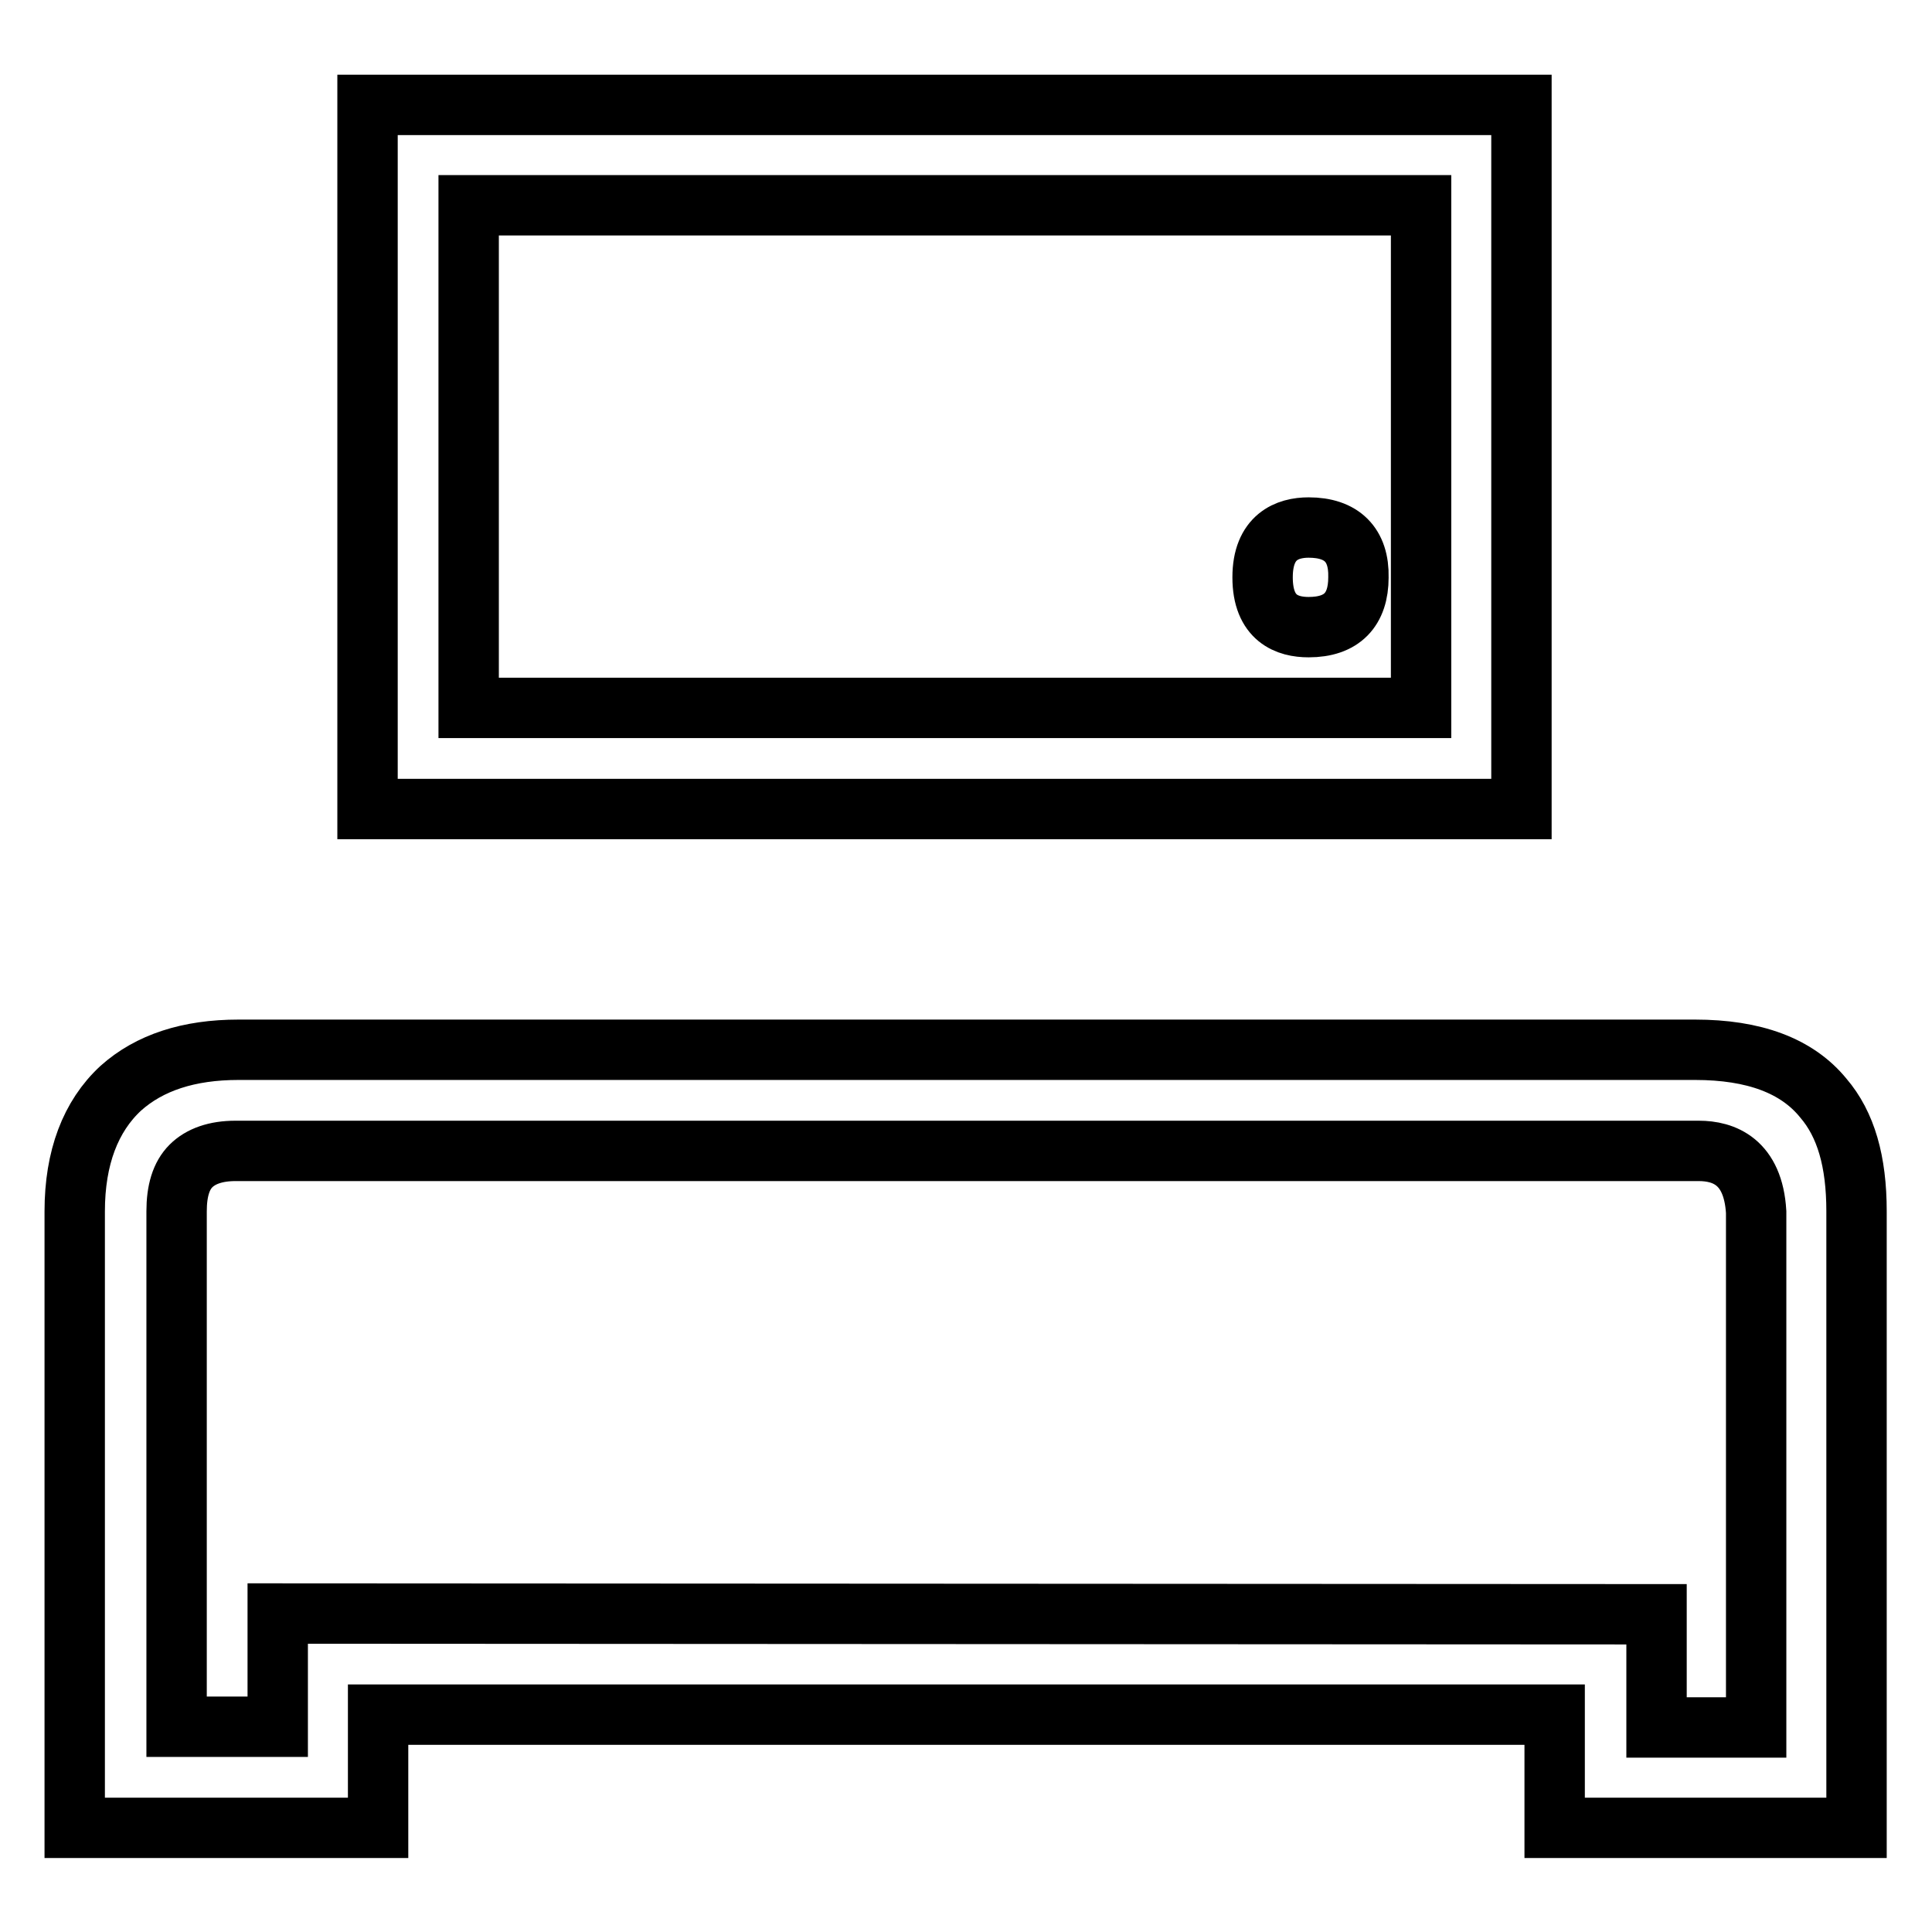 <?xml version="1.0" encoding="utf-8"?>
<!-- Svg Vector Icons : http://www.onlinewebfonts.com/icon -->
<!DOCTYPE svg PUBLIC "-//W3C//DTD SVG 1.1//EN" "http://www.w3.org/Graphics/SVG/1.1/DTD/svg11.dtd">
<svg version="1.1" xmlns="http://www.w3.org/2000/svg" xmlns:xlink="http://www.w3.org/1999/xlink" x="0px" y="0px" viewBox="0 0 256 256" enable-background="new 0 0 256 256" xml:space="preserve">
<g><g><path stroke-width="8" fill-opacity="0" stroke="#000000"  d="M241.6,145.5c-3.5-4.3-9.2-6.4-17-6.4H31.6c-6.6,0-11.8,1.7-15.6,5.1c-4,3.7-6.1,9.2-6.1,16.3v81.7h40.2v-15H206v15h40v-81.7C246,153.9,244.6,149,241.6,145.5z M36.8,213.8v15H23.4v-68.3c0-2.7,0.6-4.7,1.9-6c1.3-1.3,3.3-2,5.9-2c0.1,0,0.3,0,0.5,0h193c0.1,0,0.3,0,0.4,0c3.3,0,7.2,1.4,7.6,8.1v68.3h-13.2v-15L36.8,213.8L36.8,213.8z"/><path stroke-width="8" fill-opacity="0" stroke="#000000"  d="M201.6,13.9H48.7v93.3h152.9V13.9z M62.1,93.9V27.2h126.2v66.6H62.1z"/><path stroke-width="8" fill-opacity="0" stroke="#000000"  d="M173.4,69.9c-2.8,0-6.1,1.2-6.1,6.6c0,5.5,3.3,6.6,6.1,6.6c4.4,0,6.6-2.3,6.6-6.6C180.1,72.2,177.8,69.9,173.4,69.9z"/></g></g>
</svg>